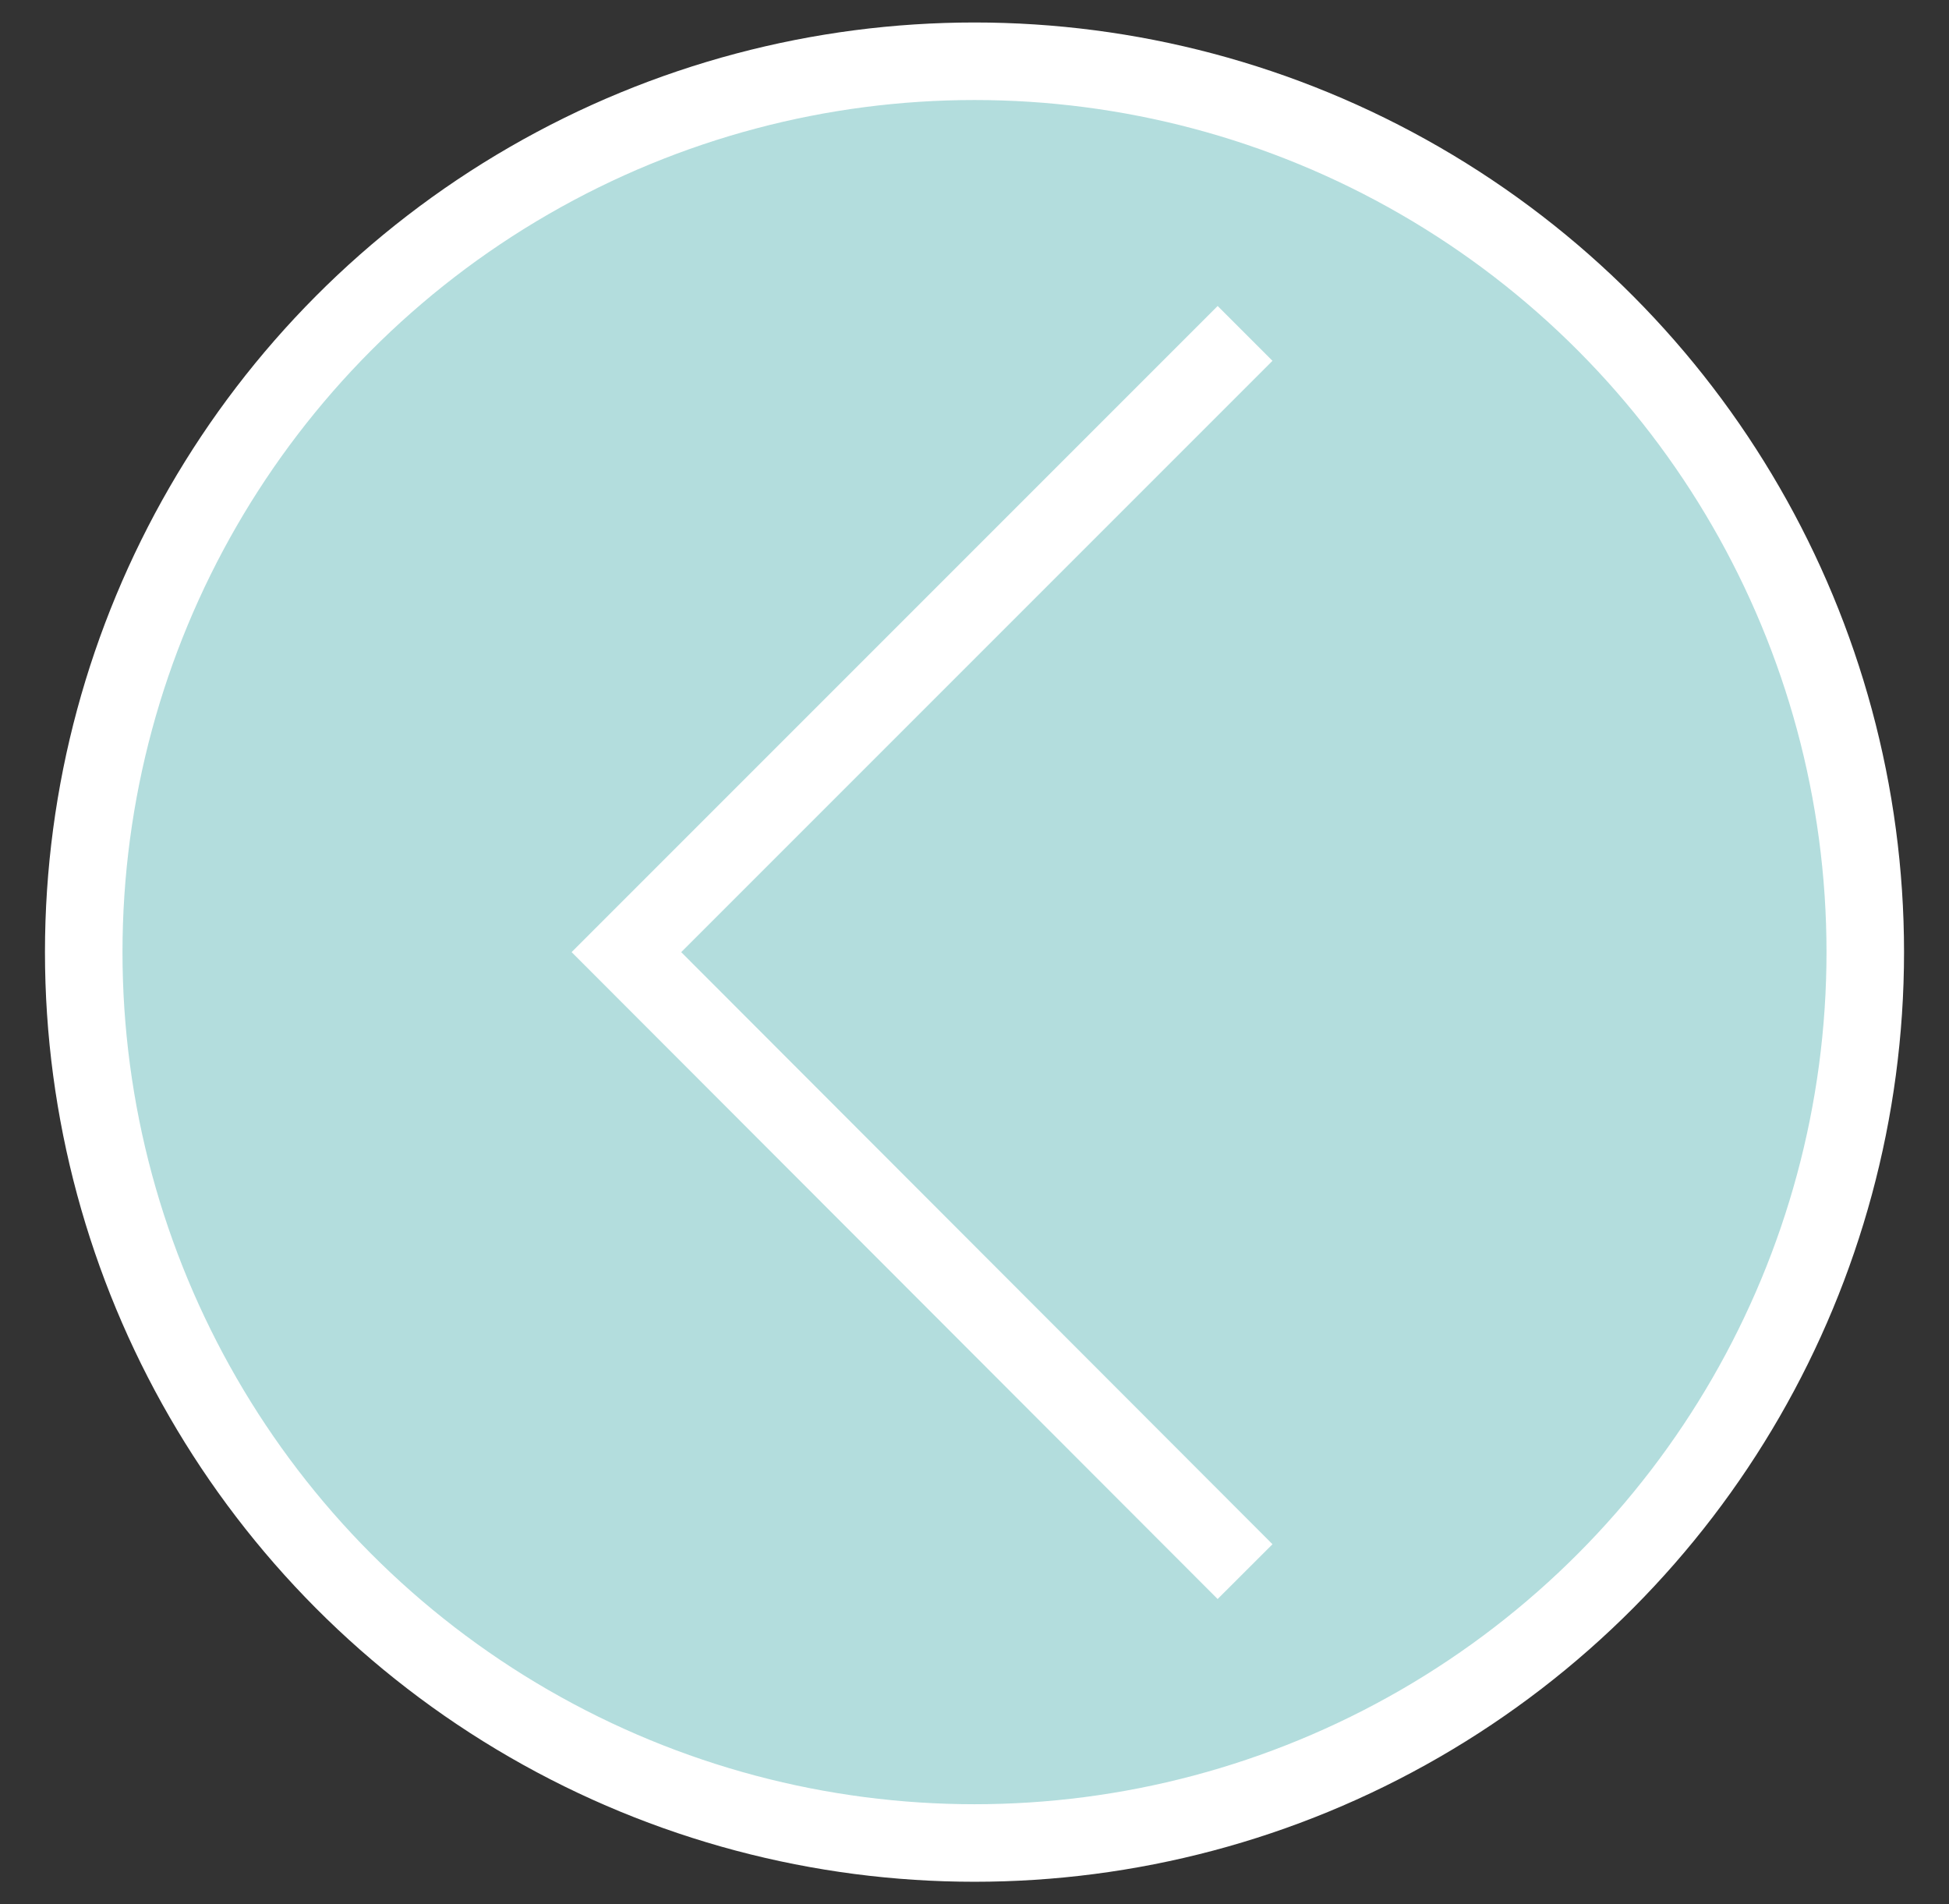 <?xml version="1.0" encoding="utf-8"?>
<!-- Generator: Adobe Illustrator 26.3.1, SVG Export Plug-In . SVG Version: 6.00 Build 0)  -->
<svg version="1.1" id="Capa_1" xmlns="http://www.w3.org/2000/svg" xmlns:xlink="http://www.w3.org/1999/xlink" x="0px" y="0px"
	 viewBox="0 0 251.4 245.6" style="enable-background:new 0 0 251.4 245.6;" xml:space="preserve">
<rect x="0" y="0" width="251.4" height="245.6" fill="#333333" stroke="none"/>
<style type="text/css">
	.st0{fill:#B3DDDD;stroke:#FFFFFF;stroke-width:10;stroke-miterlimit:10;}
	.st1{fill:none;stroke:#FFFFFF;stroke-width:10;stroke-miterlimit:10;}
</style>
<g>
	<circle class="st0" cx="125.7" cy="122.8" r="114.9"/>
	<polyline class="st1" points="160.6,202.7 80.8,122.8 160.6,43 	"/>
</g>
</svg>
